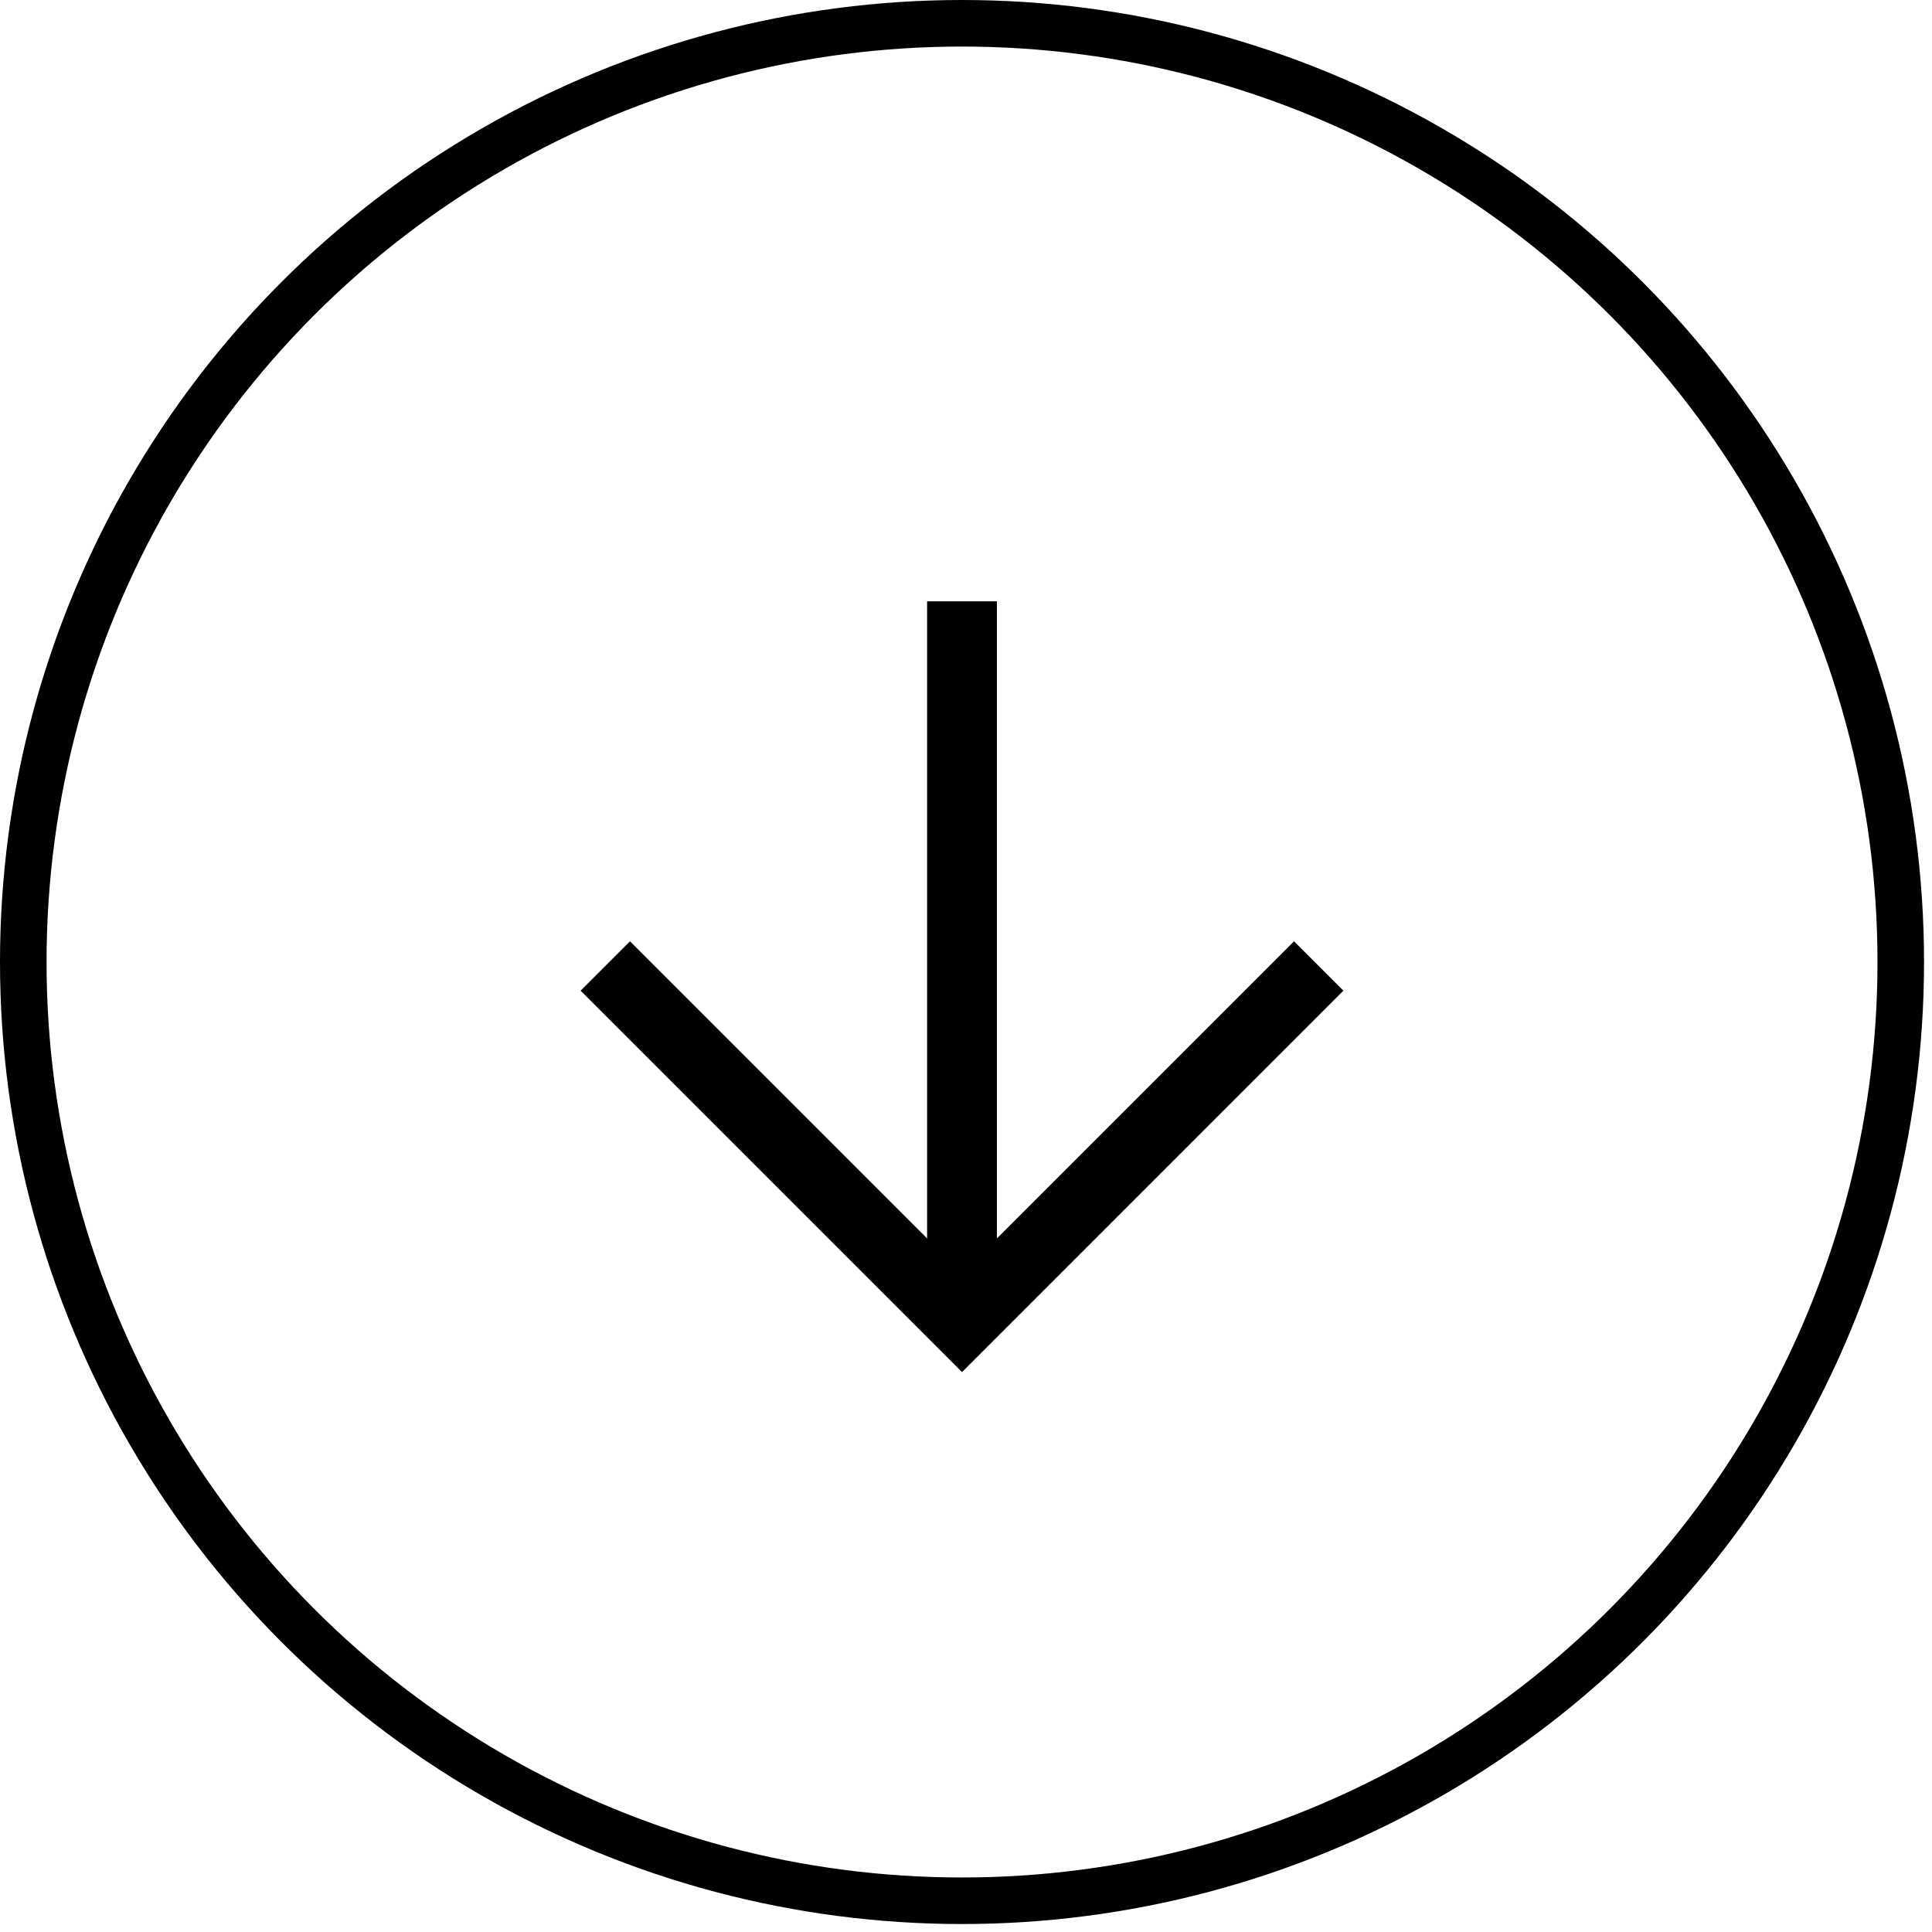 <?xml version="1.0" encoding="UTF-8"?> <svg xmlns="http://www.w3.org/2000/svg" width="83" height="83" viewBox="0 0 83 83" fill="none"><circle cx="41.329" cy="41.329" r="40.329" stroke="black" stroke-width="2"></circle><path d="M56.653 41.499L41.329 56.824L26.004 41.499" stroke="black" stroke-width="3"></path><path d="M41.329 56.623L41.329 25.833" stroke="black" stroke-width="3"></path></svg> 
